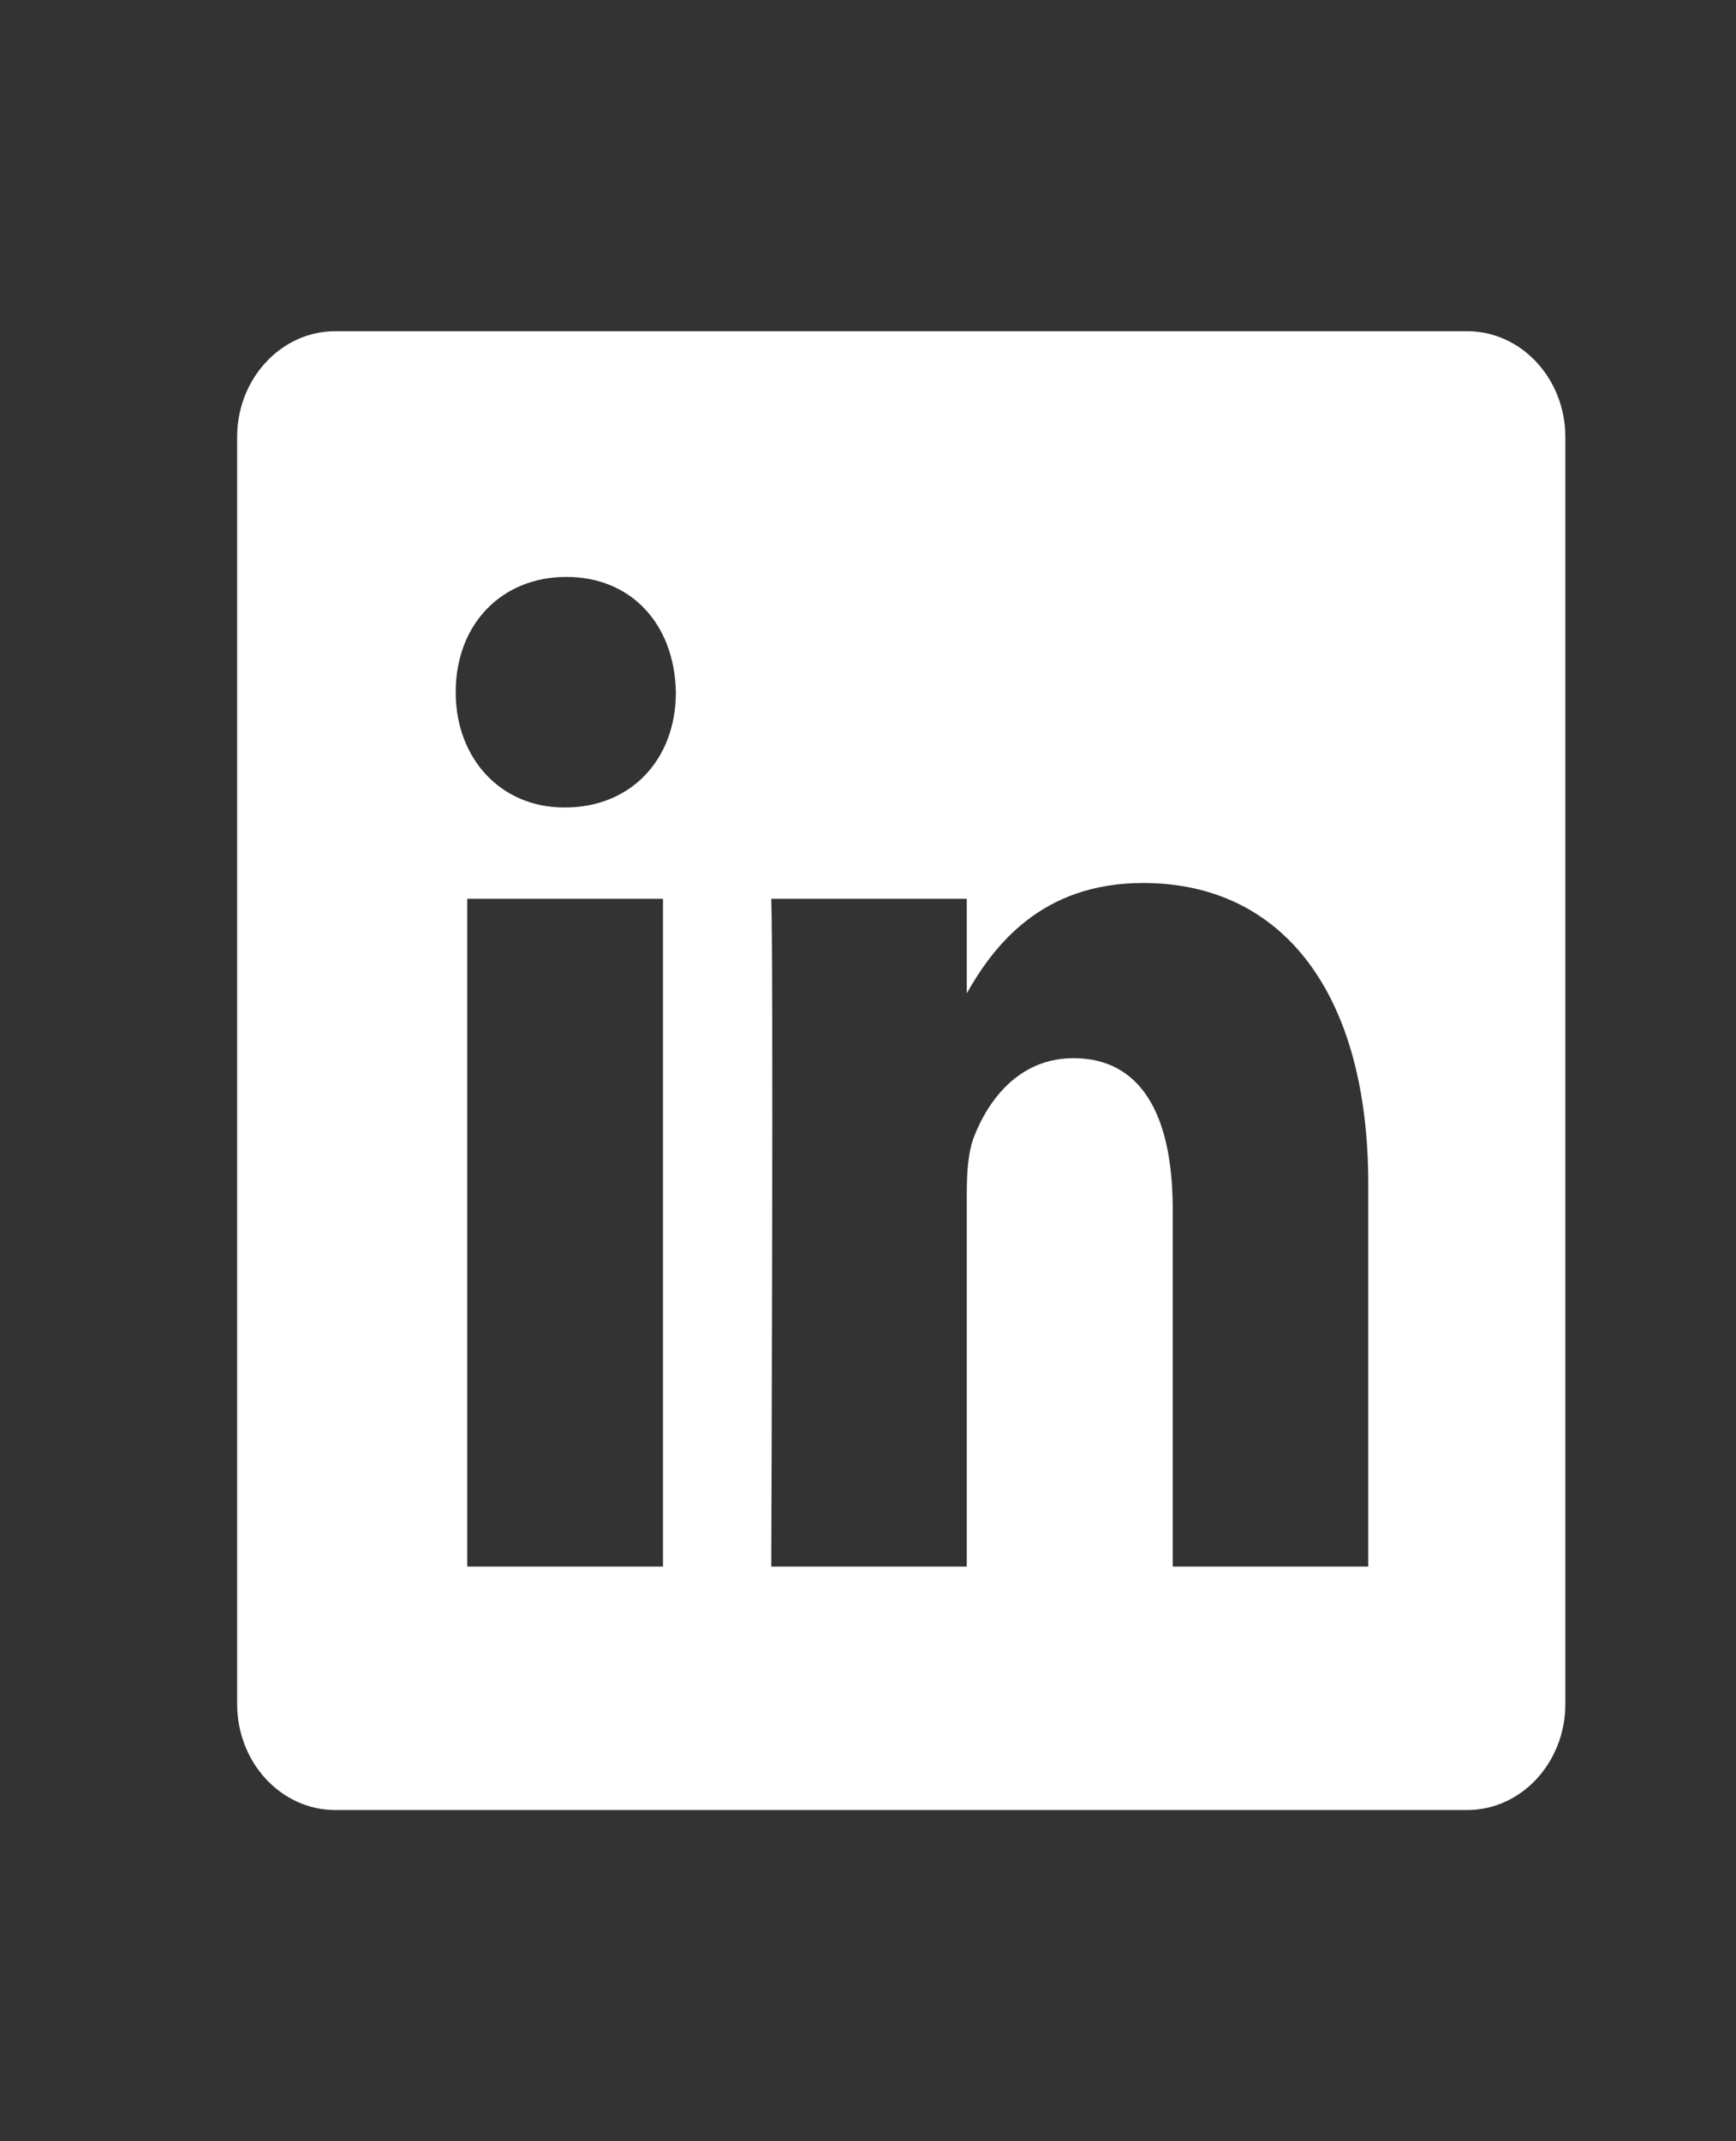 <?xml version="1.0" encoding="UTF-8"?>
<svg xmlns="http://www.w3.org/2000/svg" xmlns:xlink="http://www.w3.org/1999/xlink" width="30px" height="37px" viewBox="0 0 30 37" version="1.1">
<rect x="0" y="0" width="30" height="37" fill="#333333" stroke="none"/>
<g id="surface1">
<path style=" stroke:none;fill-rule:nonzero;fill:rgb(100%,100%,100%);fill-opacity:1;" d="M 25.355 31.277 L 5.793 31.277 C 4.859 31.277 4.098 30.457 4.098 29.445 L 4.098 7.551 C 4.098 6.543 4.859 5.723 5.793 5.723 L 25.355 5.723 C 26.289 5.723 27.051 6.543 27.051 7.551 L 27.051 29.445 C 27.051 30.457 26.289 31.277 25.355 31.277 Z M 16.707 15.531 L 13.328 15.531 C 13.367 16.555 13.332 25.988 13.328 27.059 L 13.328 27.07 L 16.707 27.07 L 16.707 20.625 C 16.707 20.195 16.742 19.898 16.816 19.688 C 16.934 19.359 17.402 18.285 18.551 18.285 C 19.672 18.285 20.266 19.191 20.266 20.898 L 20.266 27.07 L 23.645 27.07 L 23.645 20.453 C 23.645 17.199 22.191 15.258 19.754 15.258 C 17.996 15.258 17.172 16.344 16.707 17.164 Z M 8.074 15.531 L 8.074 27.07 L 11.457 27.07 L 11.457 15.531 Z M 9.789 9.969 C 8.664 9.969 7.875 10.789 7.875 11.961 C 7.875 13.117 8.664 13.953 9.746 13.953 L 9.766 13.953 C 10.891 13.953 11.68 13.137 11.68 11.961 C 11.656 10.77 10.895 9.969 9.789 9.969 Z M 9.789 9.969 "/>
</g>
</svg>
